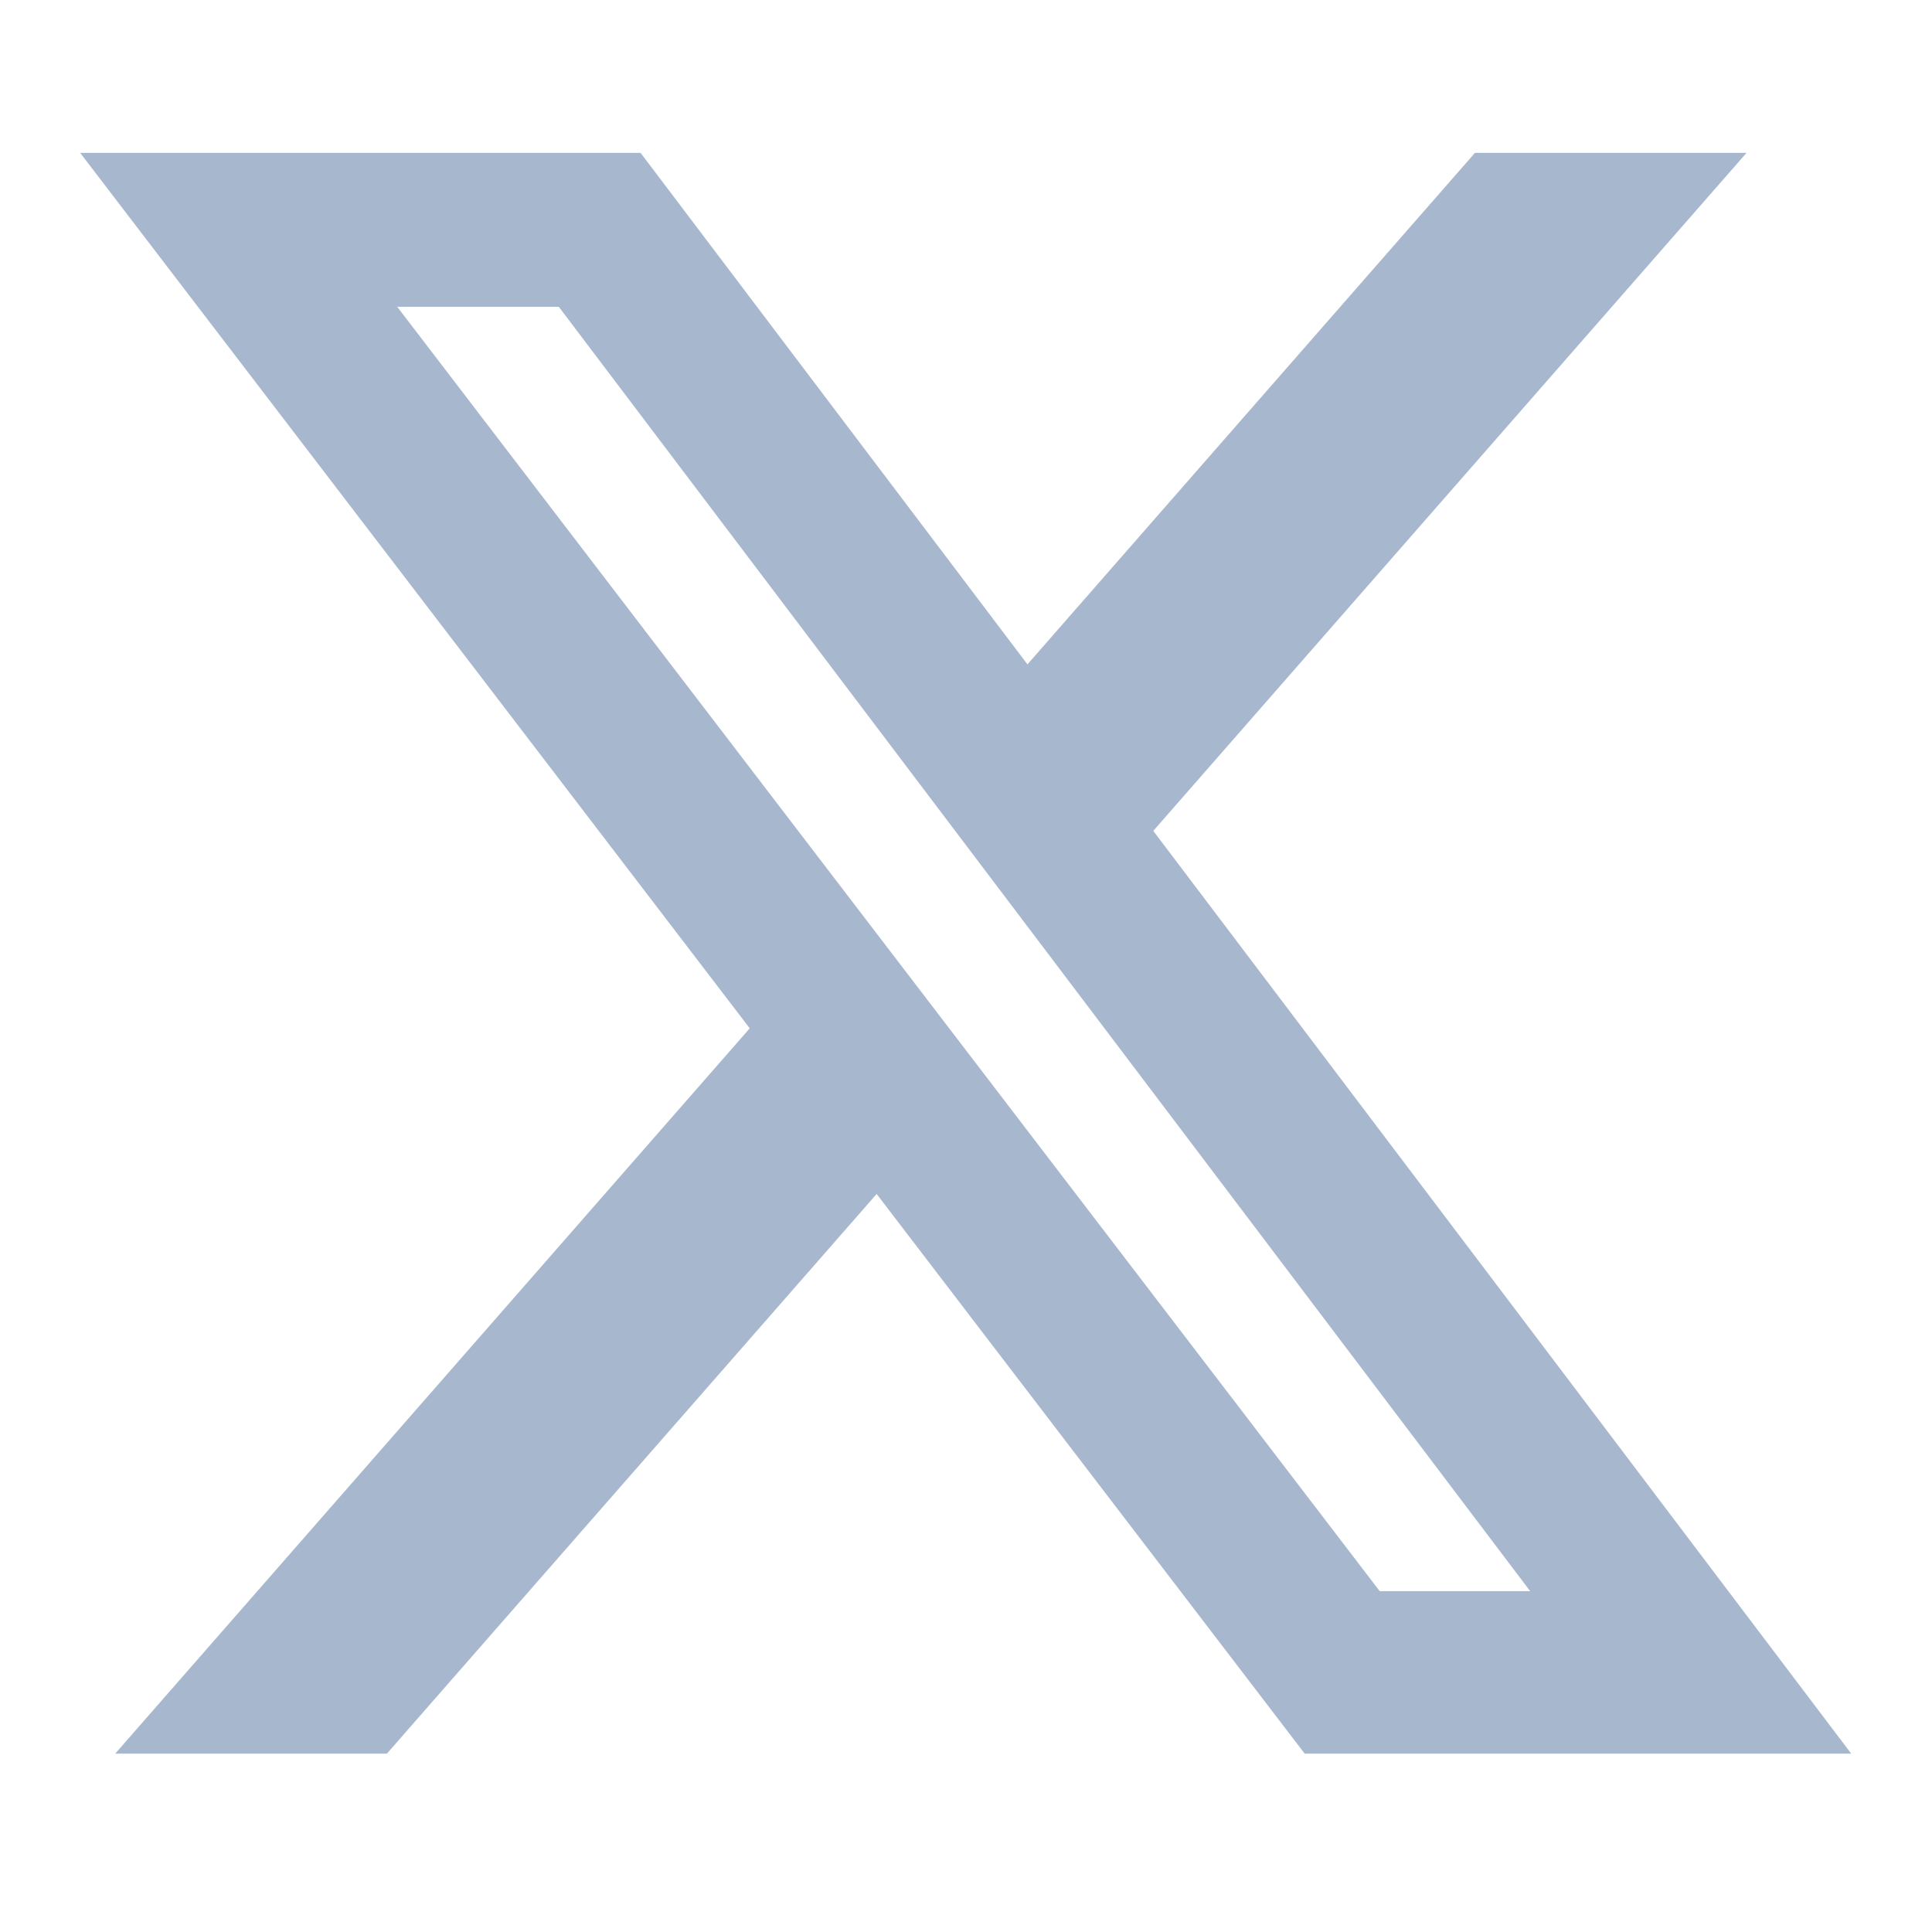 <svg width="16" height="16" viewBox="0 0 16 16" fill="none" xmlns="http://www.w3.org/2000/svg">
<path d="M12.215 1.266H14.464L9.551 6.881L15.331 14.523H10.805L7.26 9.888L3.204 14.523H0.954L6.209 8.516L0.664 1.266H5.305L8.509 5.502L12.215 1.266ZM11.426 13.177H12.672L4.628 2.541H3.29L11.426 13.177Z" fill="#A7B7CE"/>
</svg>
